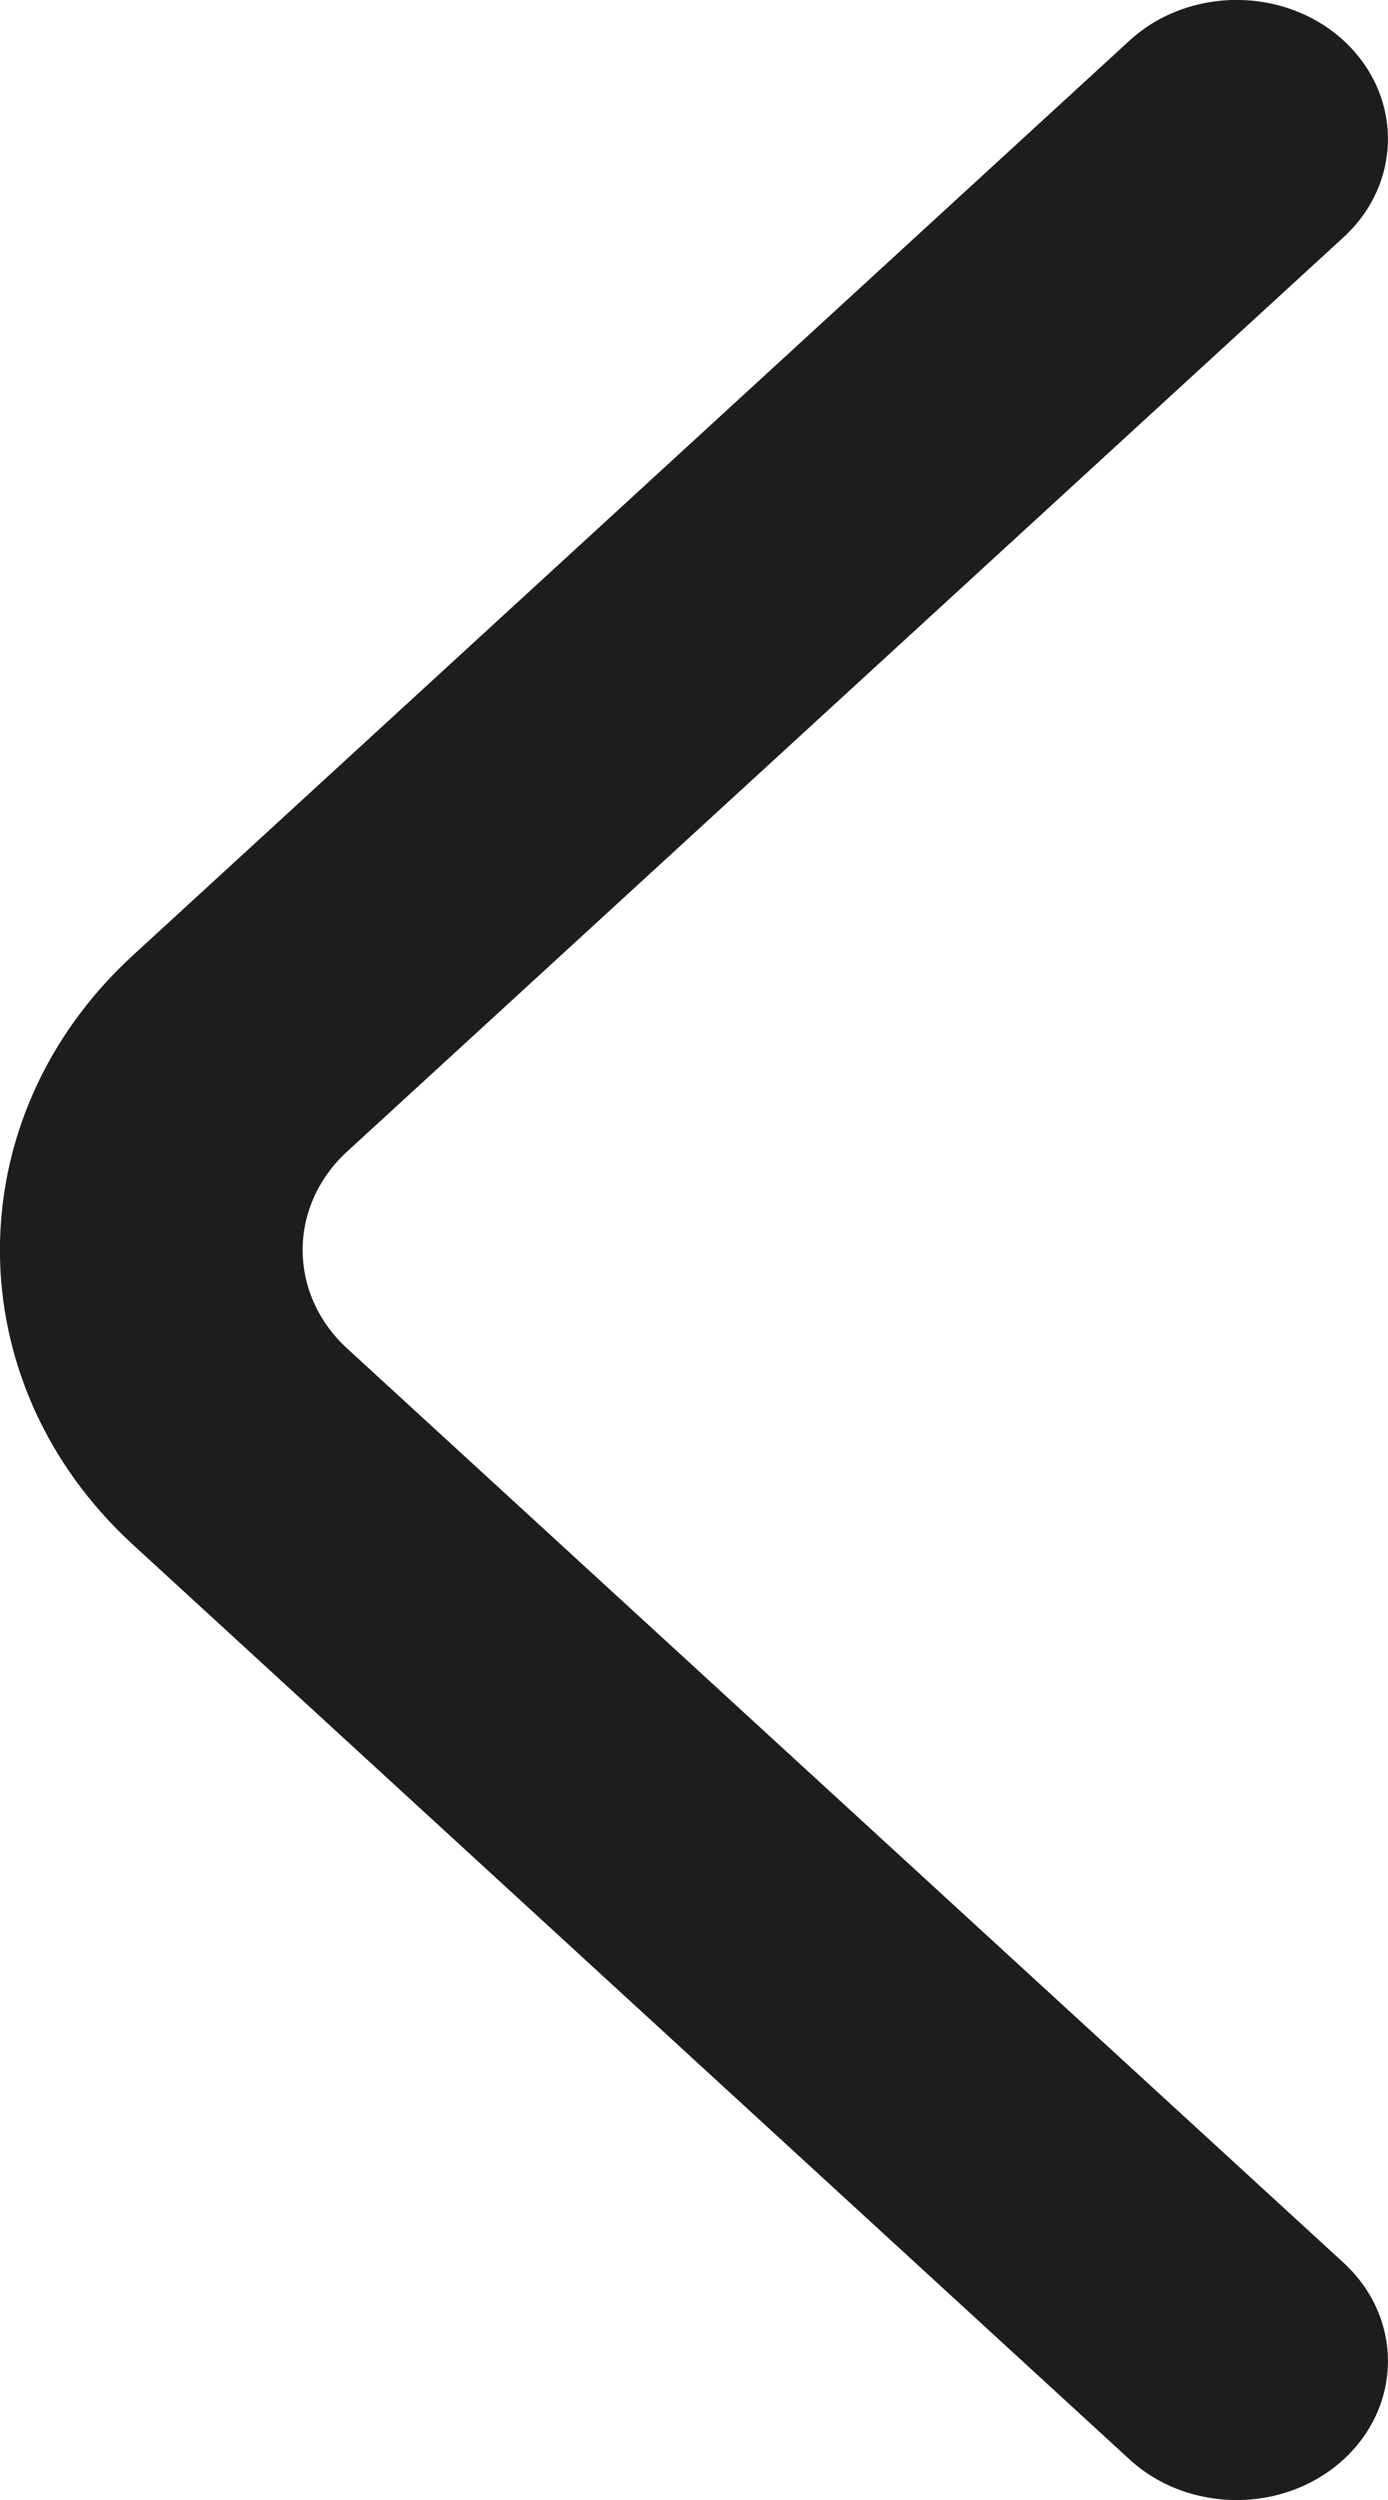 <?xml version="1.0" encoding="UTF-8"?>
<svg xmlns="http://www.w3.org/2000/svg" width="5" height="9" viewBox="0 0 5 9" fill="none">
  <path id="Vector" fill-rule="evenodd" clip-rule="evenodd" d="M4.84 0.146C5.053 0.342 5.053 0.658 4.84 0.854L1.25 4.146C1.037 4.342 1.037 4.658 1.25 4.854L4.84 8.146C5.053 8.342 5.053 8.658 4.84 8.854C4.627 9.049 4.282 9.049 4.069 8.854L0.479 5.561C-0.16 4.975 -0.16 4.025 0.479 3.439L4.069 0.146C4.282 -0.049 4.627 -0.049 4.84 0.146Z" fill="#1D1D1B"></path>
</svg>
